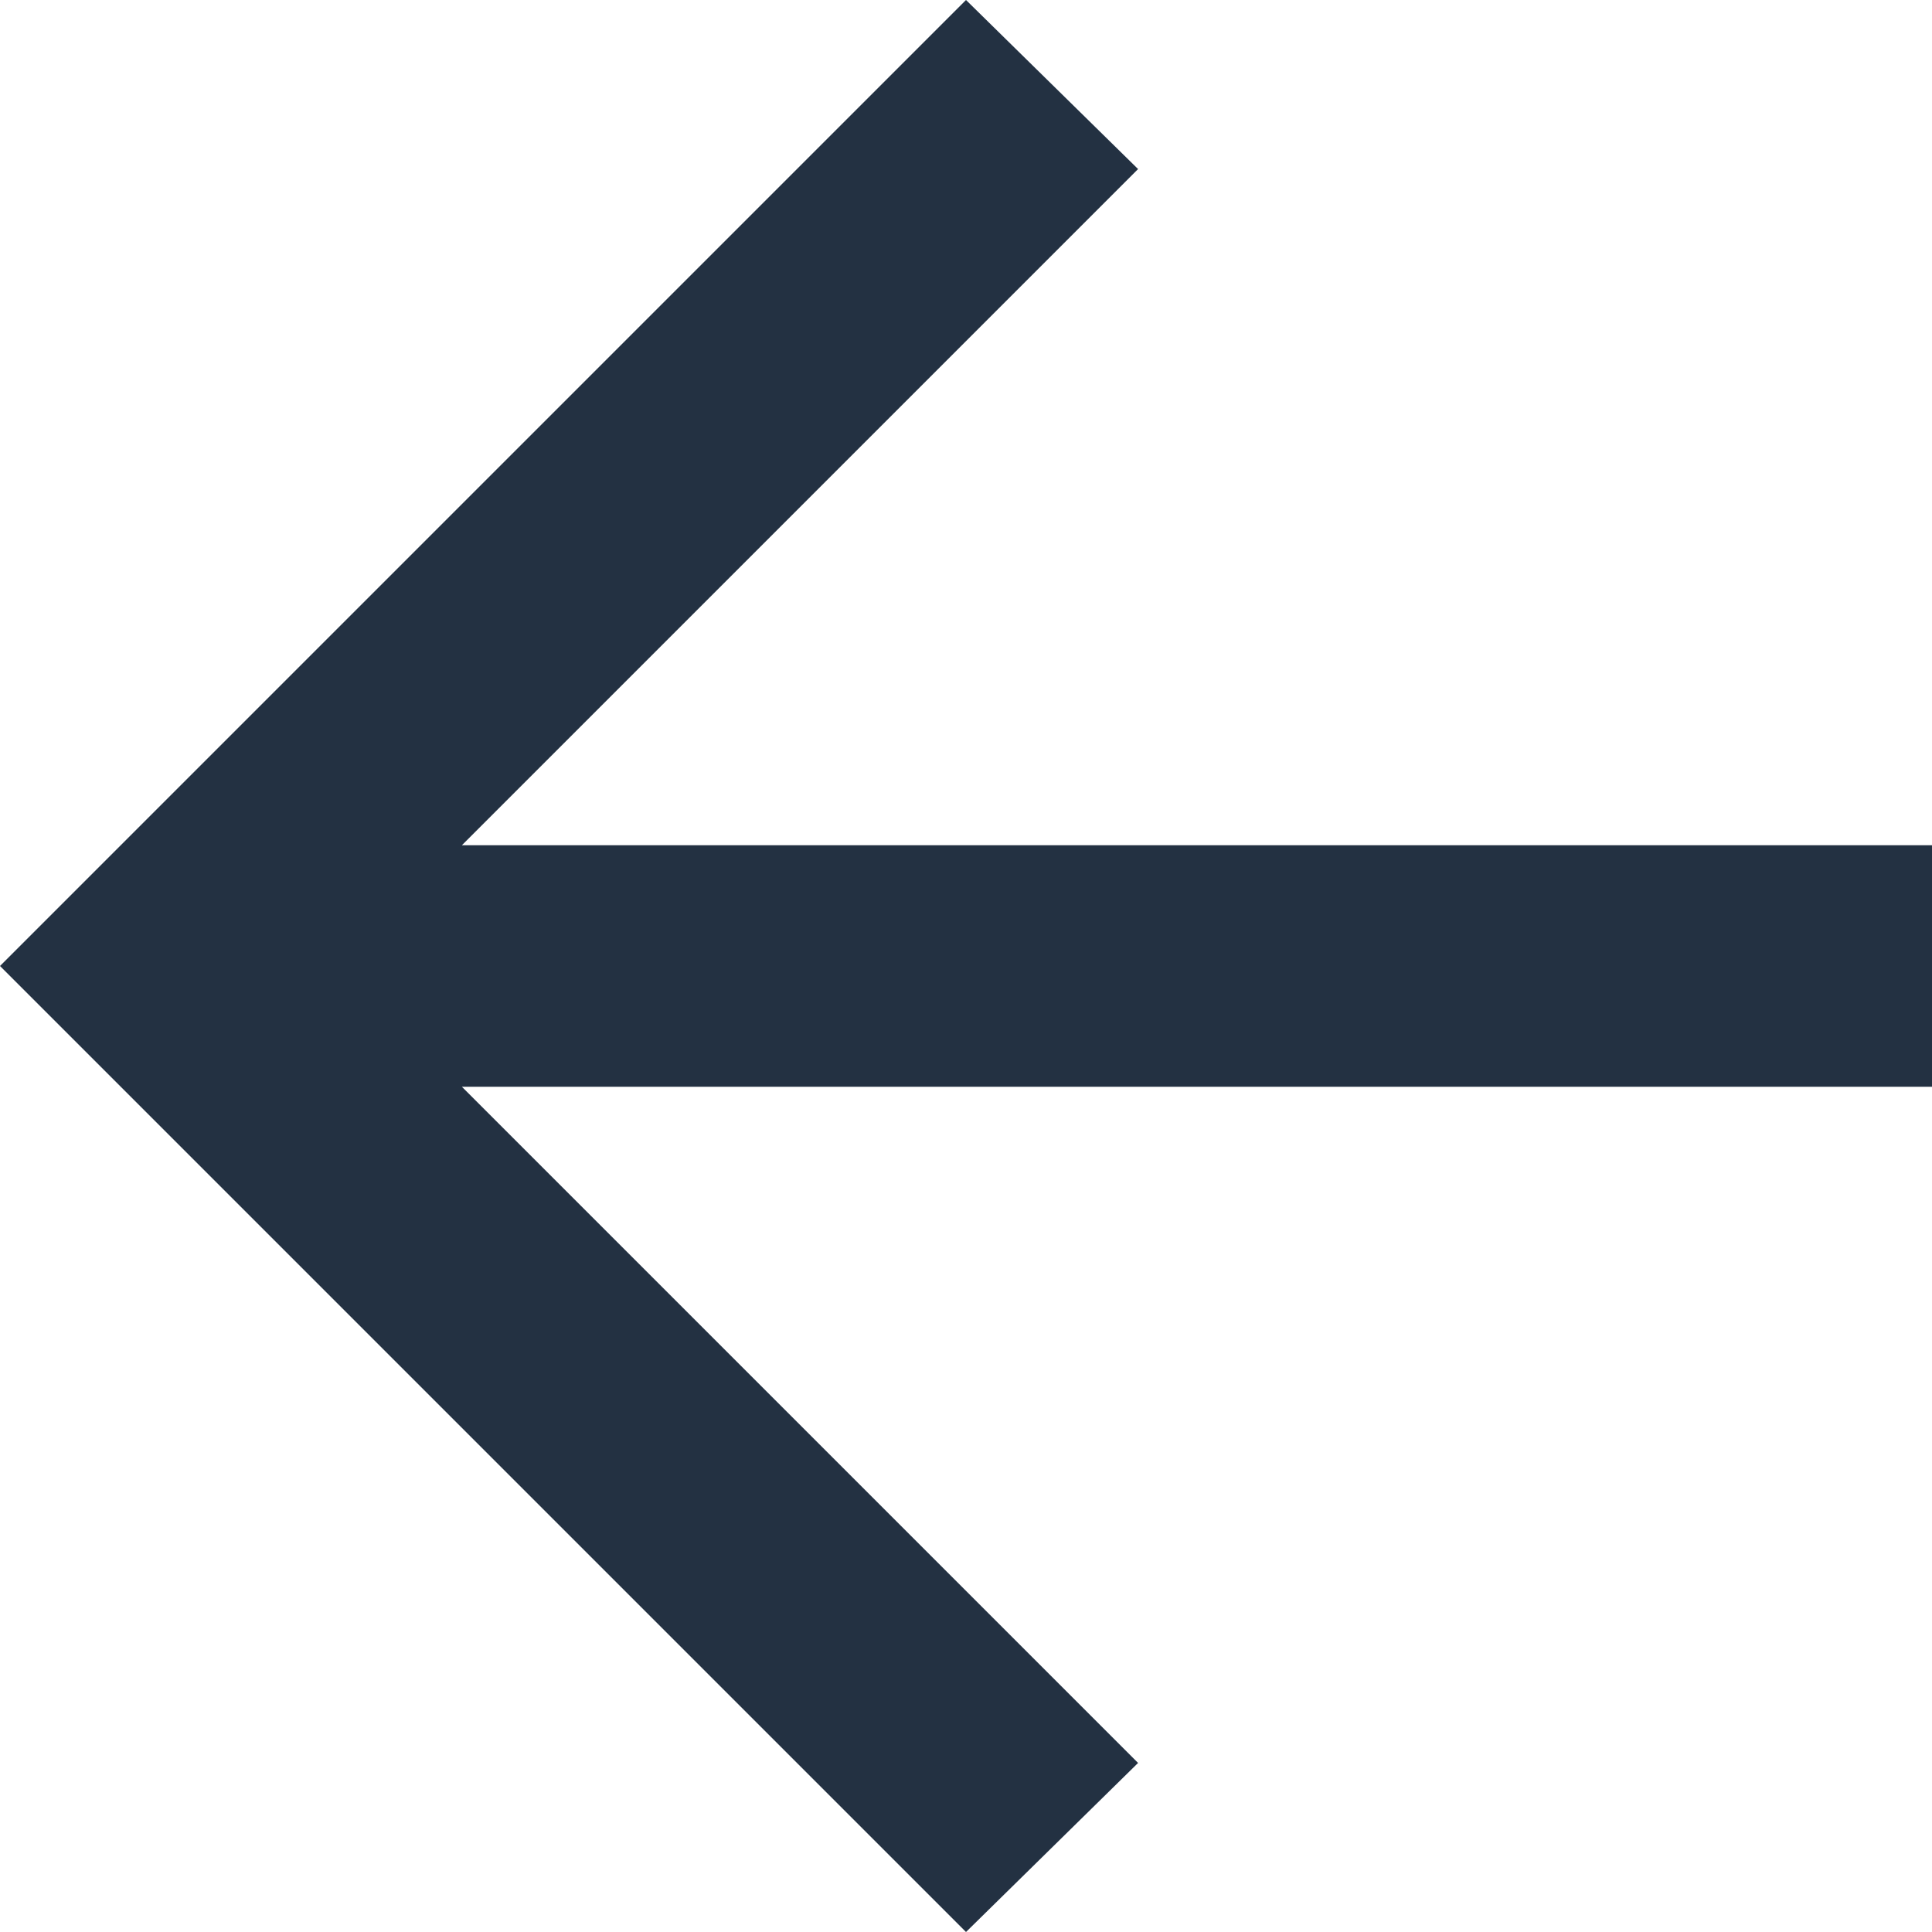 <svg width="16" height="16" viewBox="0 0 16 16" fill="none" xmlns="http://www.w3.org/2000/svg">
<path d="M3.825 7L16 7L16 9L3.825 9L9.425 14.6L8 16L1.20797e-06 8L8 2.60673e-06L9.425 1.4L3.825 7Z" fill="#233142"/>
</svg>
